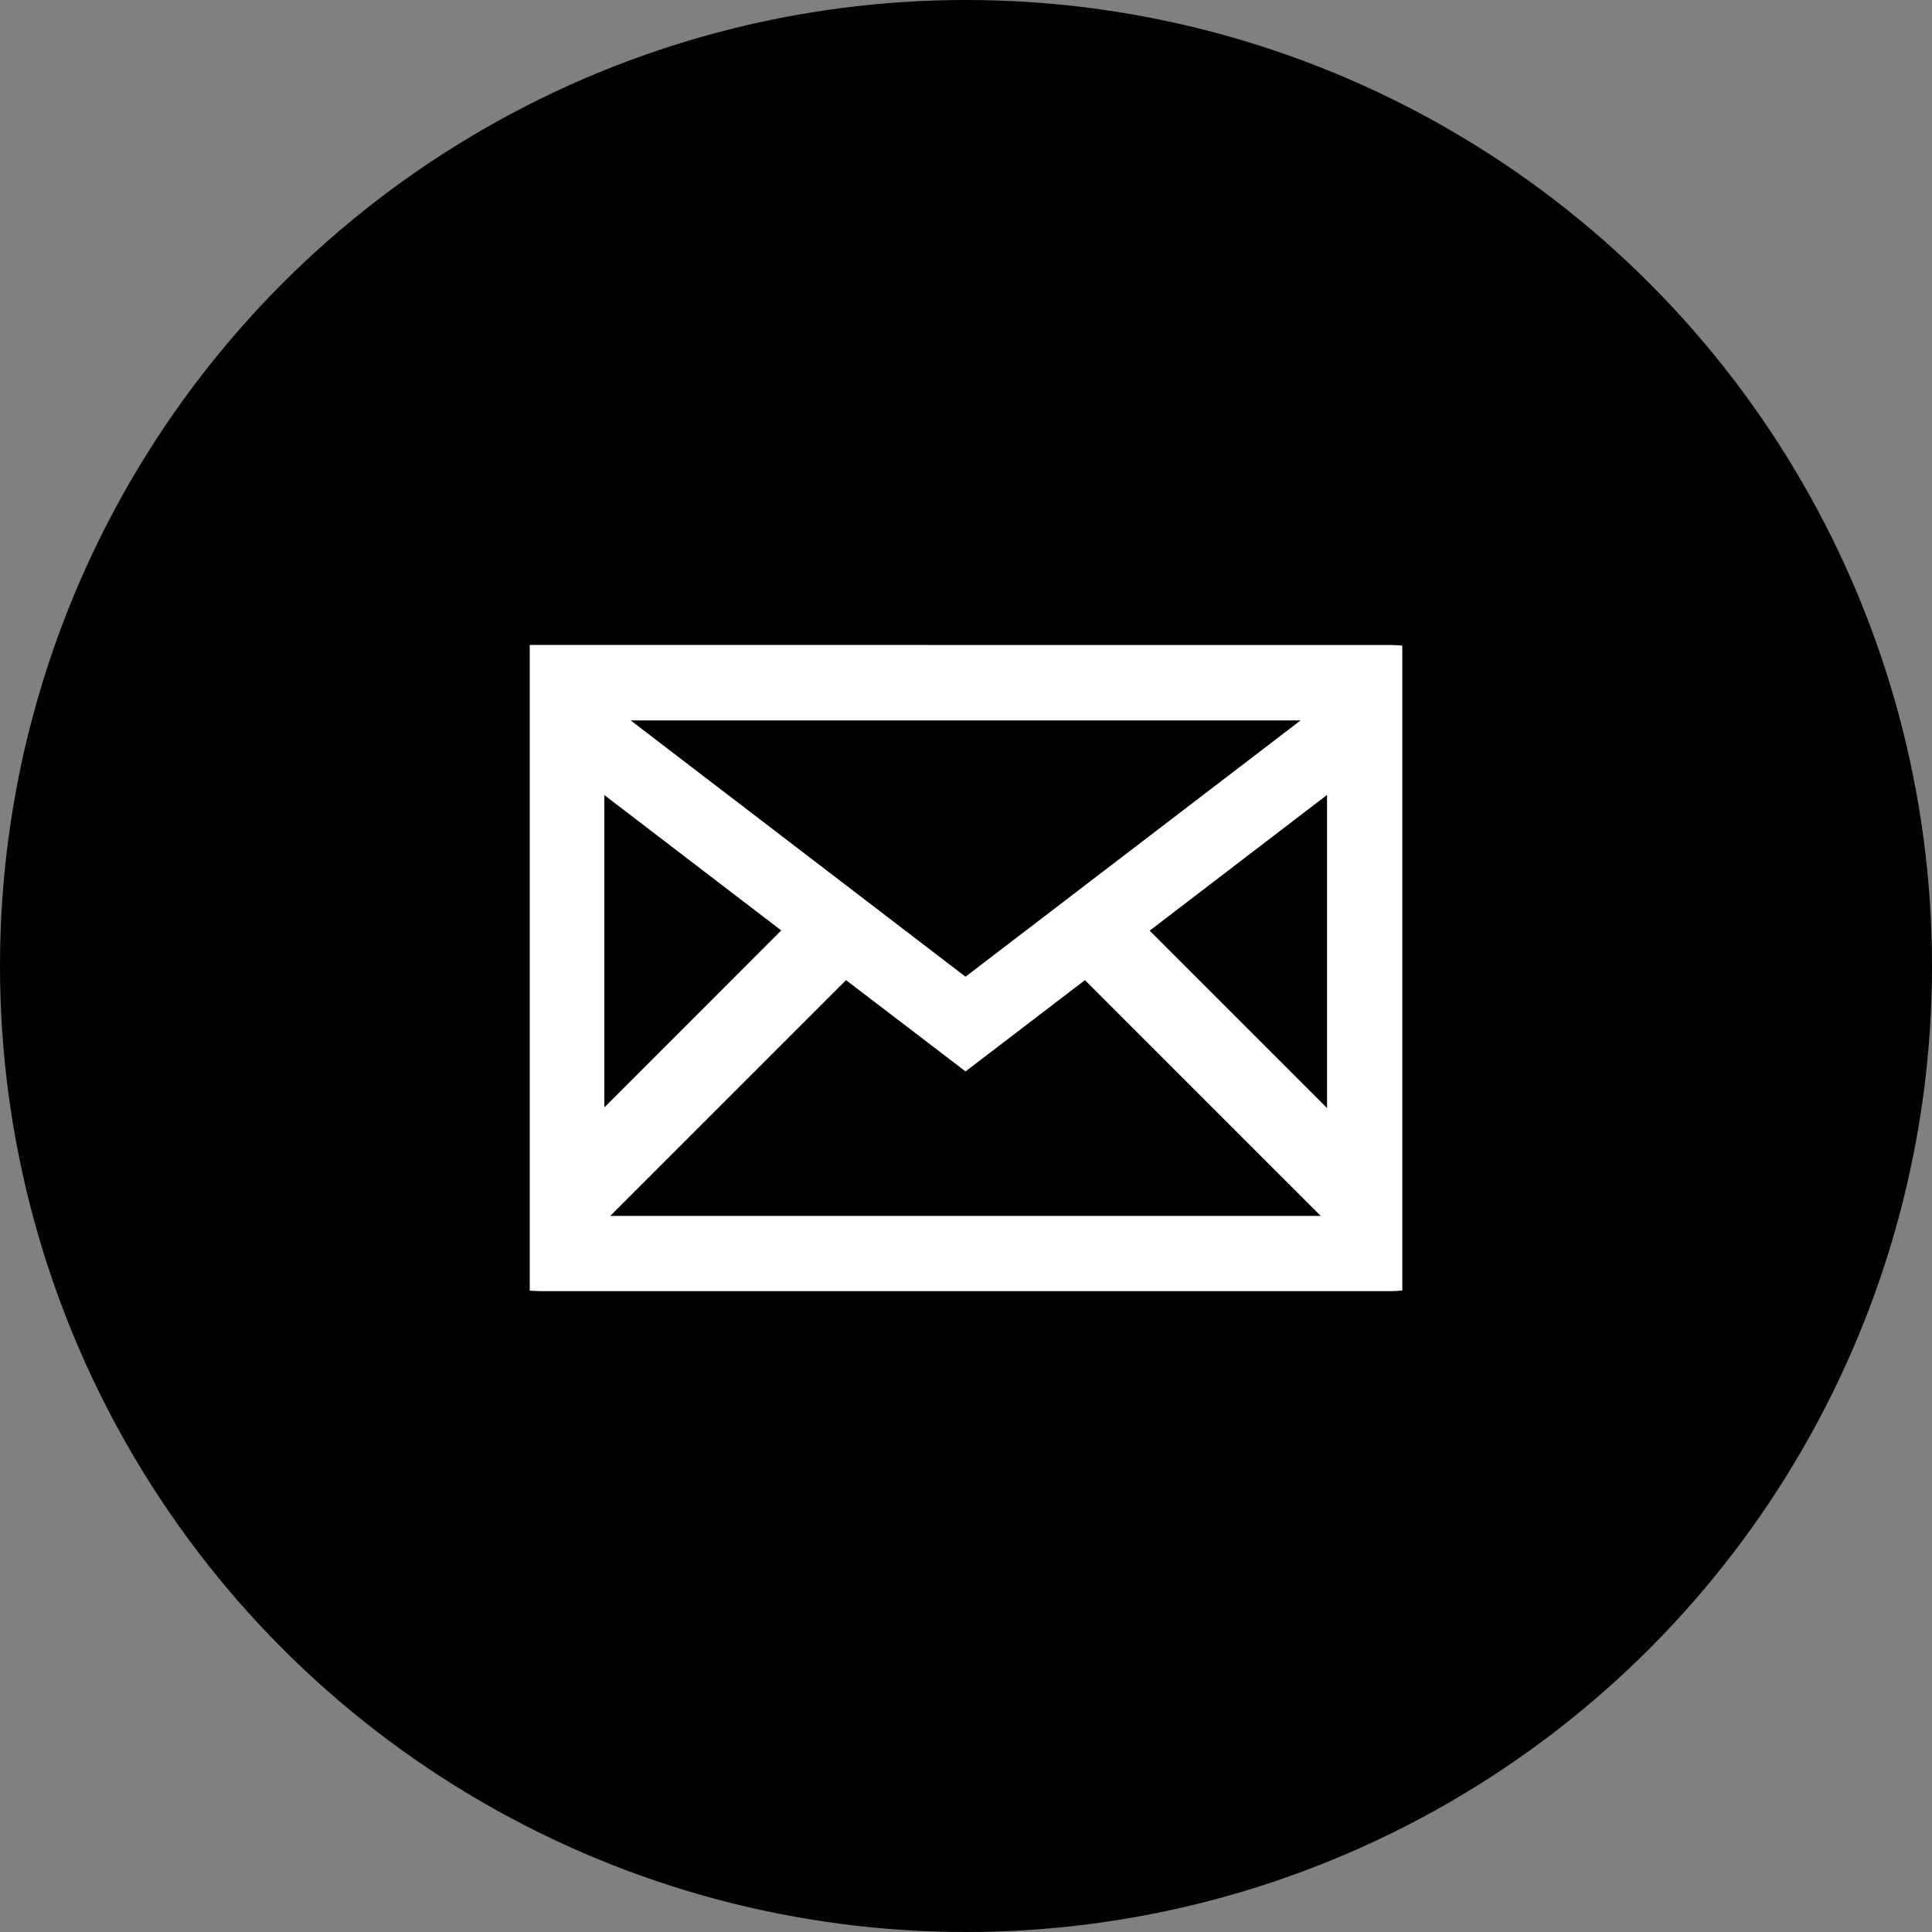 <!-- Generator: Adobe Illustrator 19.1.0, SVG Export Plug-In  -->
<svg version="1.1"
	 xmlns="http://www.w3.org/2000/svg" xmlns:xlink="http://www.w3.org/1999/xlink" xmlns:a="http://ns.adobe.com/AdobeSVGViewerExtensions/3.0/"
	 x="0px" y="0px" width="472px" height="472px" viewBox="0 0 472 472" style="enable-background:new 0 0 472 472;"
	 xml:space="preserve">
<rect x="0" y="0" width="472" height="472" fill="#808080" stroke="none"/>
<style type="text/css">
	.st0{fill:#FFFFFF;}
</style>
<defs>
</defs>
<g>
	<g>
		<g>
			<circle cx="236" cy="236" r="236"/>
		</g>
	</g>
	<g id="_x34_Rzg7g.tif_2_">
		<g>
			<path class="st0" d="M342.584,157.724c0,52.519,0,105.039,0,157.558c-0.855,0.053-1.71,0.153-2.565,0.153
				c-69.287,0.007-138.574,0.007-207.86,0.001c-0.912,0-1.824-0.08-2.742-0.123c0-52.686,0-105.139,0-157.749c1.119,0,2.059,0,3,0
				c69.115,0,138.229-0.001,207.344,0.007C340.701,157.571,341.642,157.671,342.584,157.724z M235.887,261.753
				c-9.965-7.612-19.843-15.158-29.195-22.302c-19.455,19.454-38.634,38.632-57.614,57.612c57.639,0,115.745,0,173.594,0
				c-19.129-19.128-38.315-38.314-57.612-57.61C255.533,246.734,245.773,254.196,235.887,261.753z M235.882,238.617
				c27.234-20.83,54.364-41.581,81.875-62.623c-54.776,0-108.975,0-163.696,0C181.573,197.051,208.664,217.785,235.882,238.617z
				 M324.202,194.21c-14.886,11.39-29.323,22.436-43.334,33.158c14.607,14.607,29.077,29.077,43.334,43.335
				C324.202,245.709,324.202,220.227,324.202,194.21z M147.652,194.246c0,25.818,0,51.193,0,76.291
				c14.343-14.347,28.757-28.763,43.214-43.224C176.735,216.501,162.356,205.498,147.652,194.246z"/>
		</g>
	</g>
</g>
</svg>